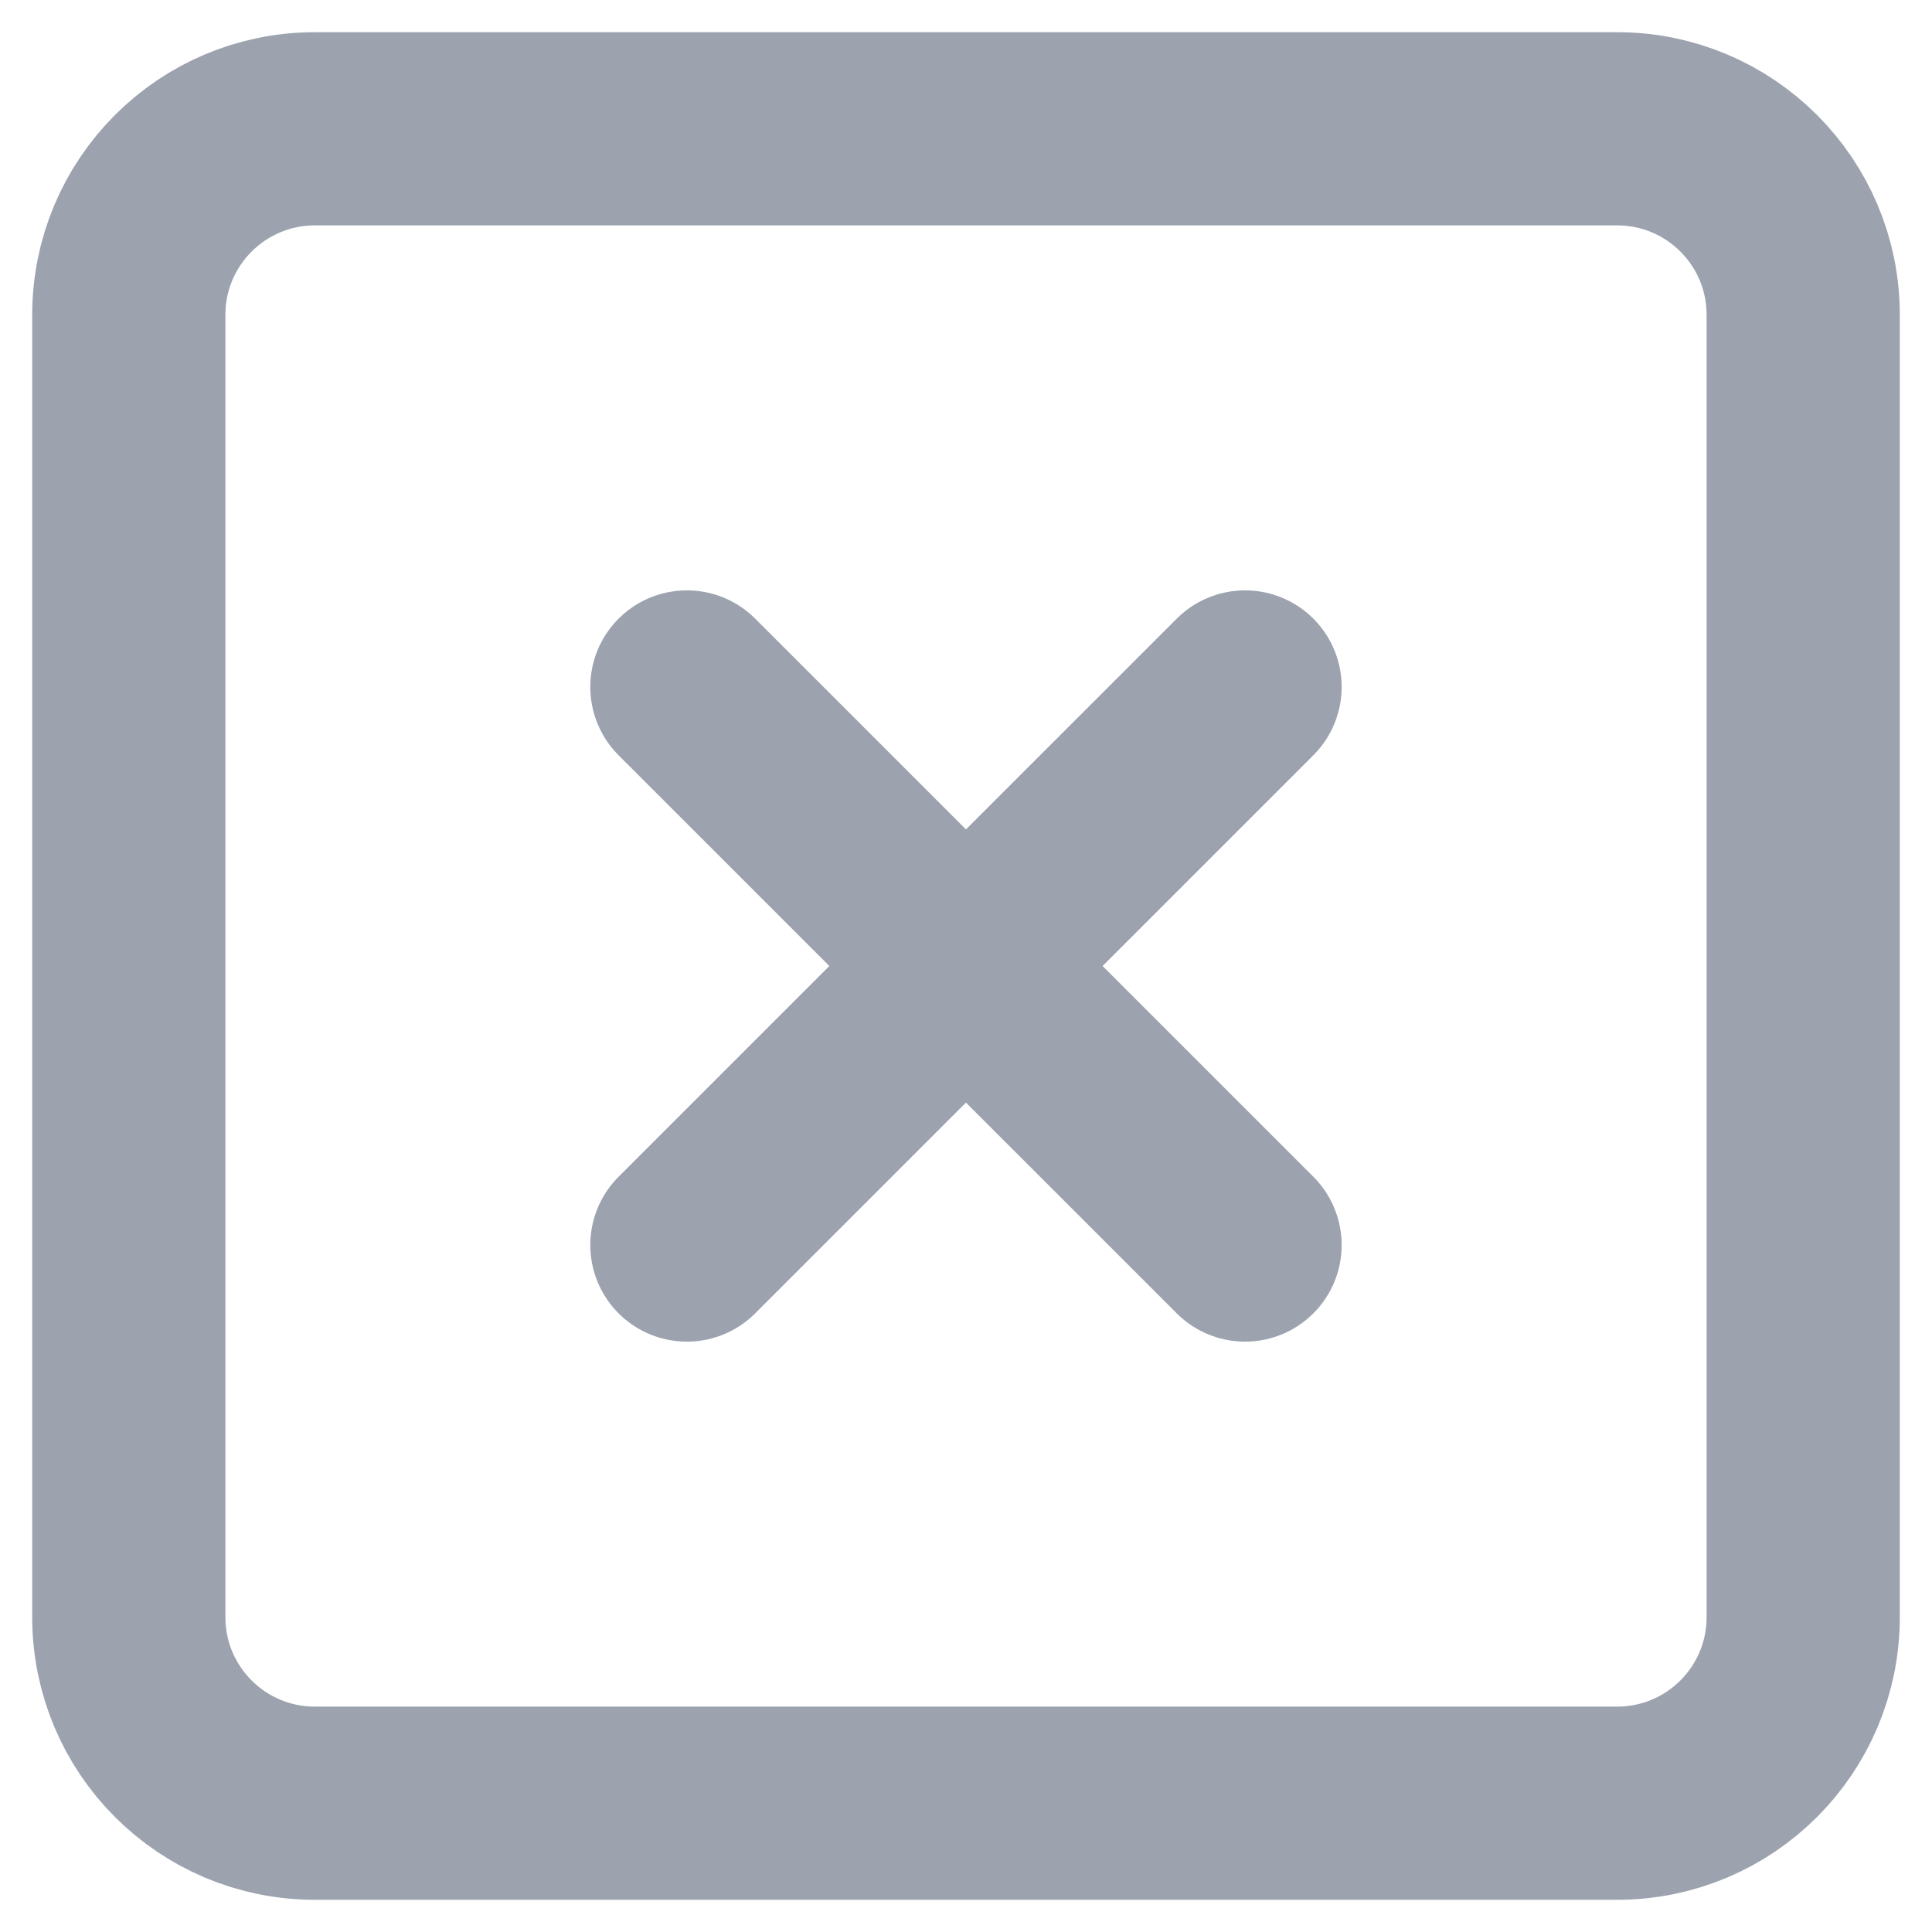 <svg width="30" height="30" viewBox="0 0 30 30" fill="none" xmlns="http://www.w3.org/2000/svg">
<path d="M25.111 2H4.889C3.293 2 2 3.293 2 4.889V25.111C2 26.707 3.293 28 4.889 28H25.111C26.707 28 28 26.707 28 25.111V4.889C28 3.293 26.707 2 25.111 2Z" stroke="#9CA3AF" stroke-width="3" stroke-linecap="round" stroke-linejoin="round"/>
<path d="M10.666 10.667L19.333 19.333" stroke="#9CA3AF" stroke-width="3" stroke-linecap="round" stroke-linejoin="round"/>
<path d="M19.333 10.667L10.666 19.333" stroke="#9CA3AF" stroke-width="3" stroke-linecap="round" stroke-linejoin="round"/>
</svg>
